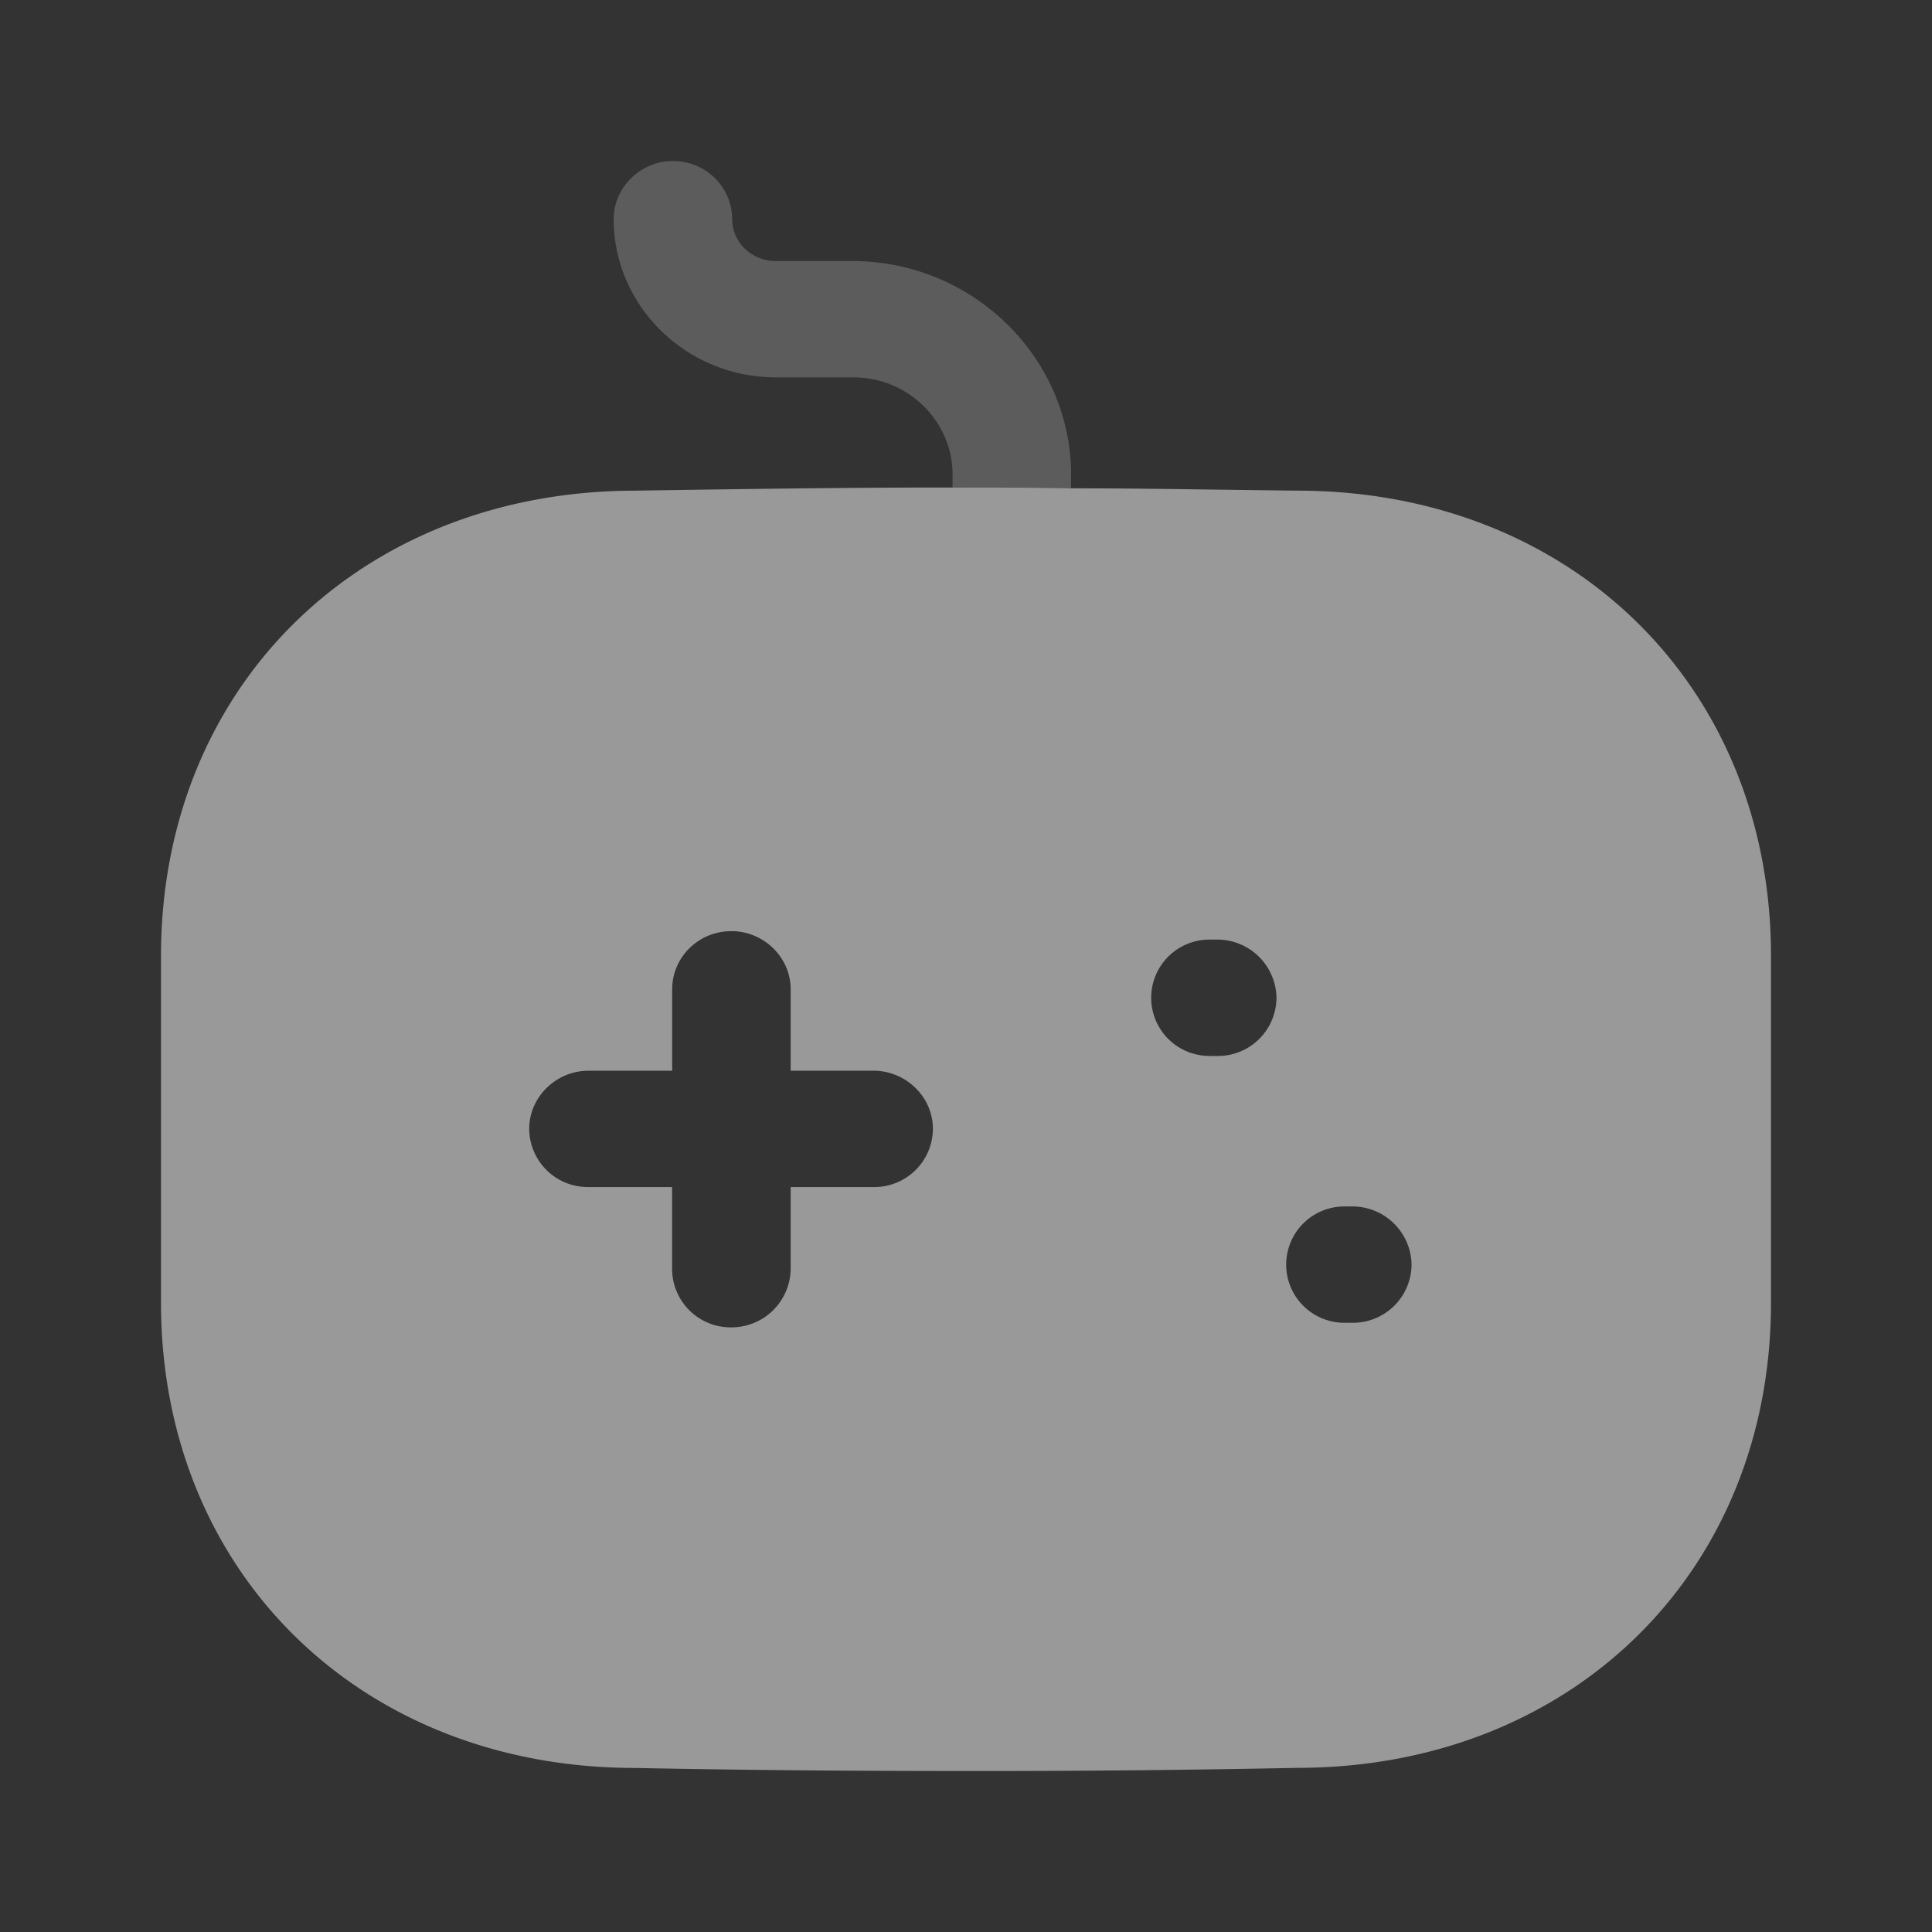 <svg width="24" height="24" fill="none" xmlns="http://www.w3.org/2000/svg"><rect width="100%" height="100%" fill="#333333" stroke="none"/><path opacity=".4" d="M13.305 5.882v.183c-.49-.01-.981-.01-1.472-.01v-.163c0-.665-.56-1.204-1.227-1.204h-.971c-1.11 0-2.012-.886-2.012-1.965 0-.395.334-.723.736-.723.412 0 .736.328.736.723 0 .289.245.52.54.52h.971c1.482.01 2.69 1.194 2.7 2.64z" fill="#fff" fill-opacity=".5"/><path fill-rule="evenodd" clip-rule="evenodd" d="M15.164 6.083l.948.012c3.405 0 5.888 2.427 5.888 5.78v4.306c0 3.353-2.483 5.78-5.888 5.78A193.5 193.5 0 0112.01 22c-1.374 0-2.758-.01-4.122-.038-3.405 0-5.888-2.428-5.888-5.78v-4.307c0-3.353 2.483-5.78 5.898-5.78 1.286-.02 2.6-.039 3.935-.039.49 0 .982 0 1.472.01.619 0 1.238.008 1.859.017zm-4.312 8.663h-1.03v1.02a.735.735 0 01-.737.723.728.728 0 01-.736-.722v-1.021H7.31a.728.728 0 01-.736-.723c0-.395.334-.722.736-.722h1.04v-1.012c0-.395.324-.722.736-.722.403 0 .736.327.736.722v1.012h1.03c.403 0 .737.327.737.722a.728.728 0 01-.736.723zm4.17-1.628h.099a.728.728 0 00.736-.723.735.735 0 00-.736-.723h-.098a.722.722 0 100 1.445zm1.679 3.314h.098a.728.728 0 00.736-.723.735.735 0 00-.736-.722H16.7a.722.722 0 100 1.445z" fill="#fff" fill-opacity=".5"/></svg>